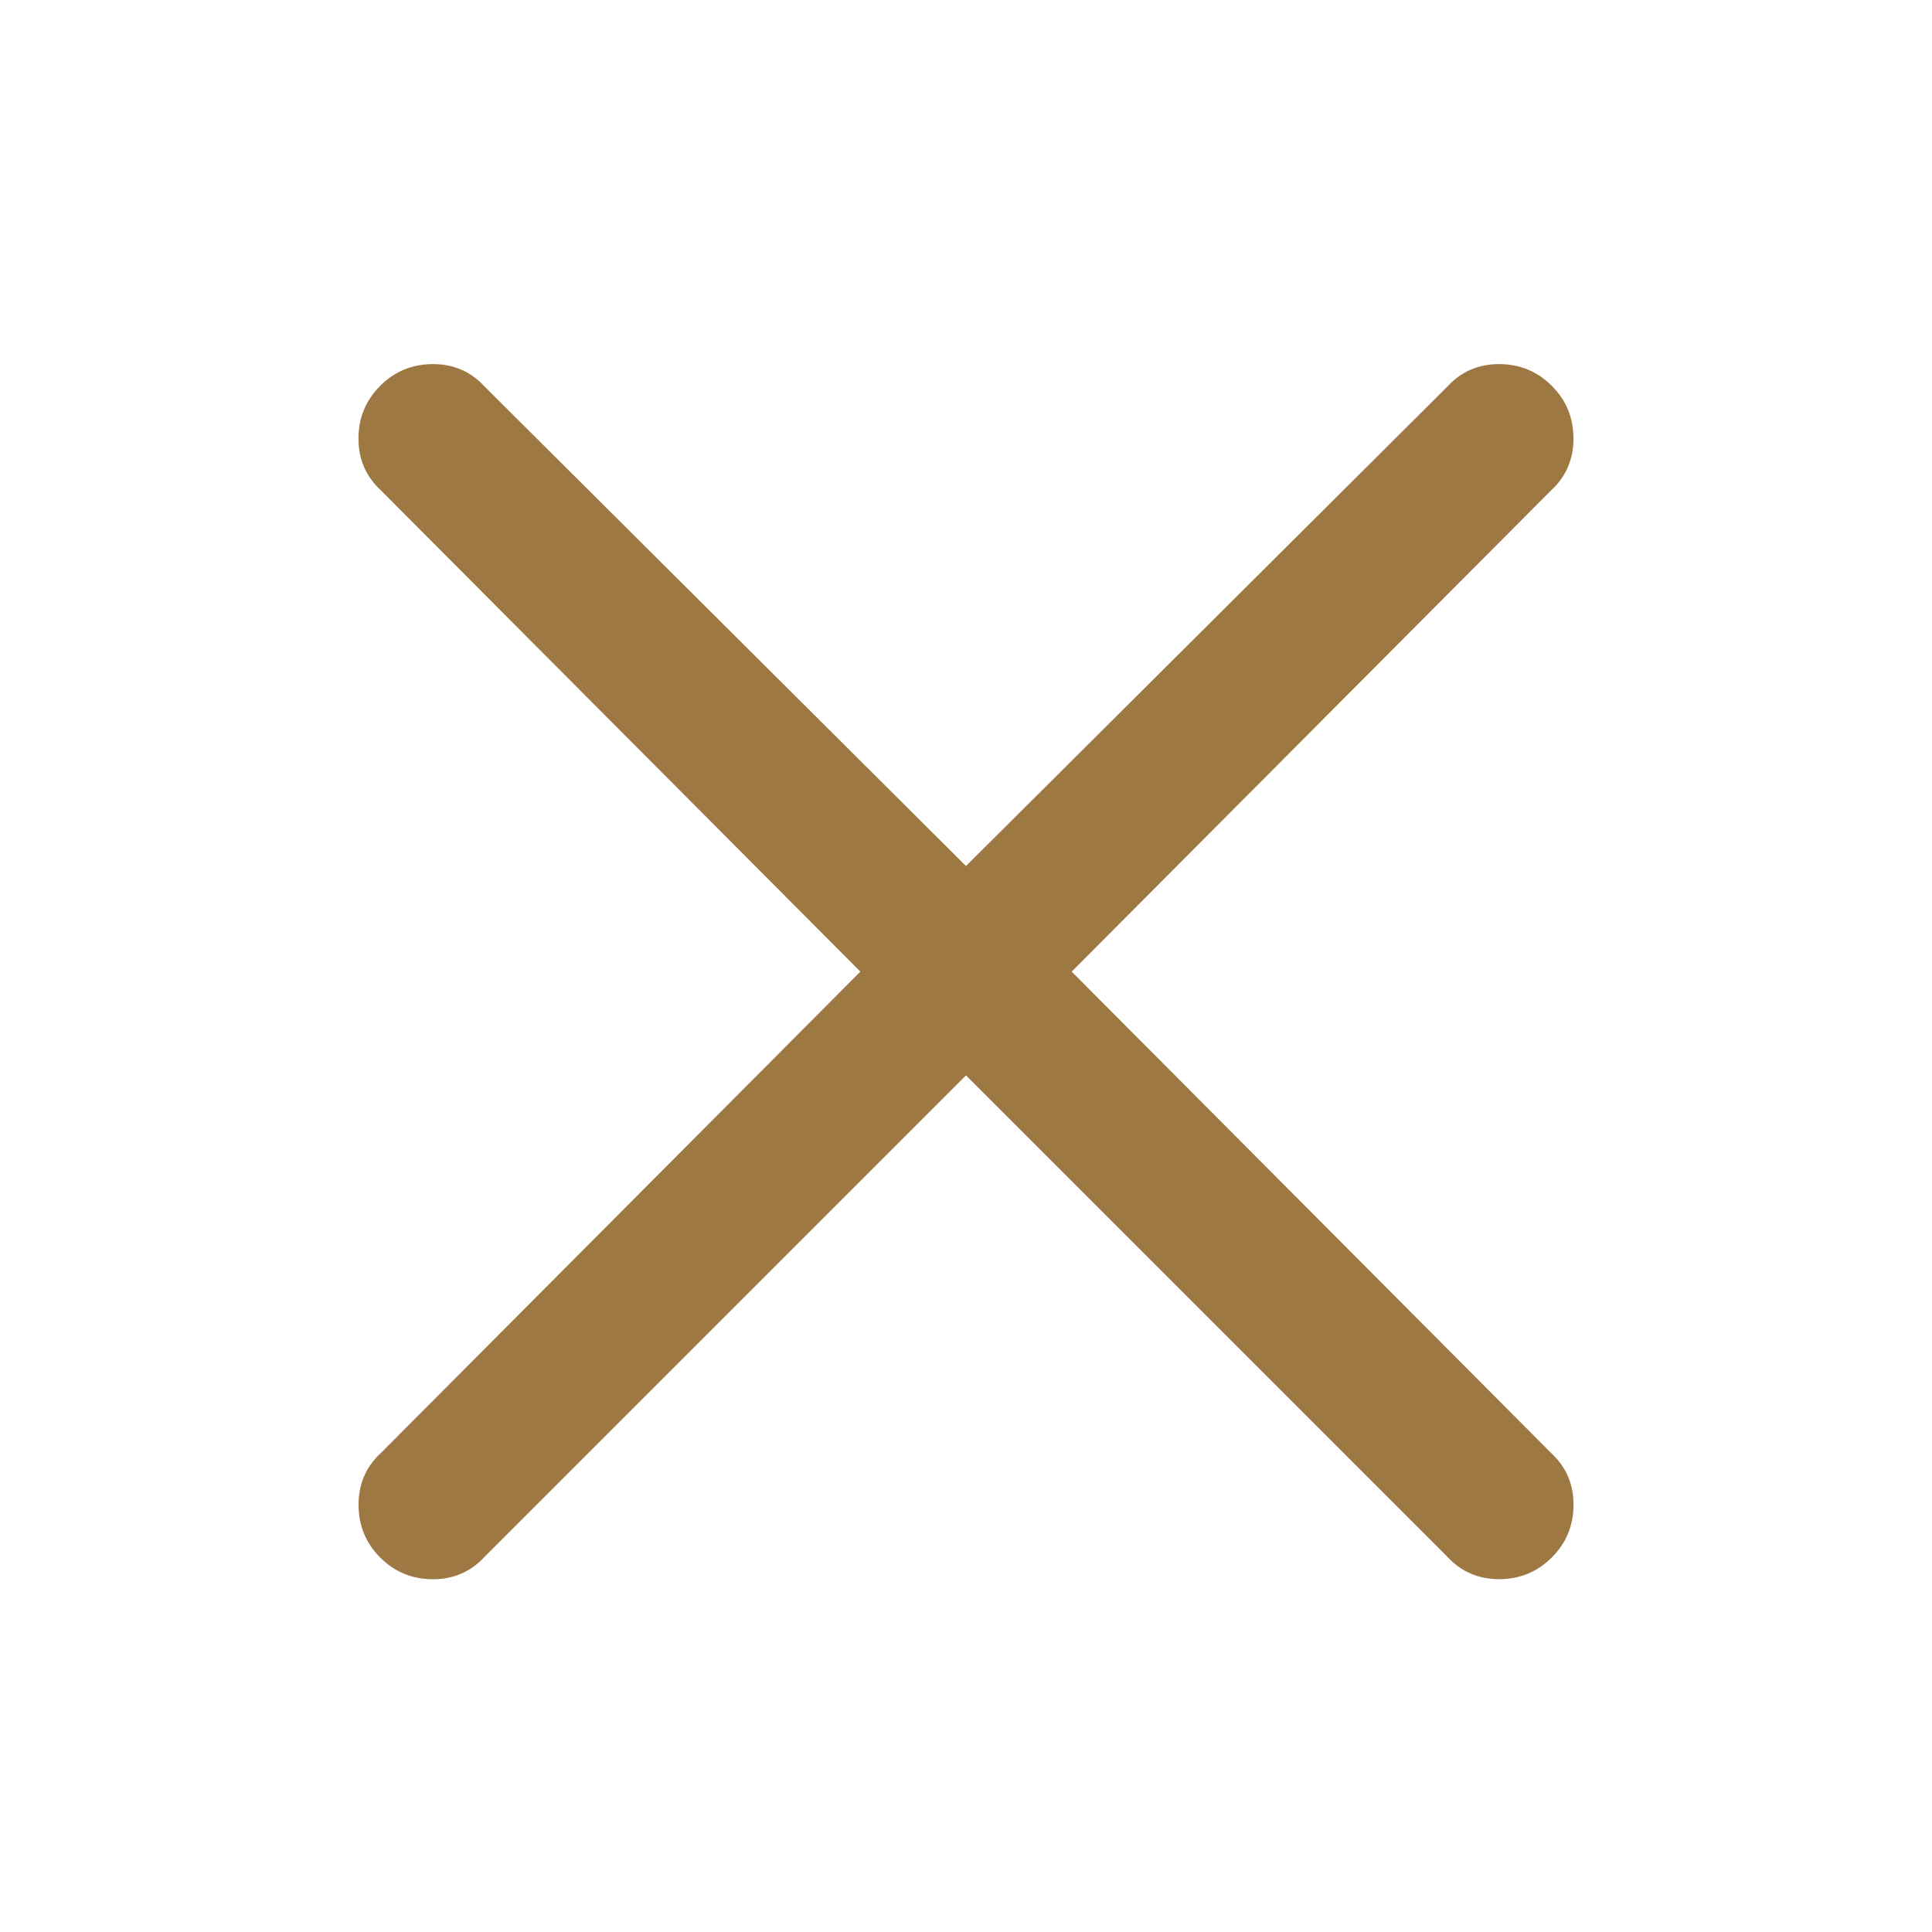 <svg xmlns="http://www.w3.org/2000/svg" width="24" height="24" viewBox="0 0 24 24">
    <path fill="#9e7842" fill-rule="evenodd" d="M18.621 19.617c.258 0 .477-.09.656-.27.18-.179.27-.398.27-.656 0-.257-.094-.472-.281-.644l-5.953-5.977 5.953-5.976c.187-.172.28-.387.28-.645s-.089-.476-.269-.656c-.18-.18-.398-.27-.656-.27s-.473.094-.644.282L12 10.758 6.023 4.805c-.171-.188-.386-.282-.644-.282s-.477.09-.656.27c-.18.18-.27.398-.27.656s.094.473.281.645l5.954 5.976-5.954 5.977c-.187.172-.28.387-.28.644 0 .258.089.477.269.657.18.18.398.27.656.27s.473-.095.644-.282L12 13.359l5.977 5.977c.171.187.386.281.644.281z"/>
</svg>
